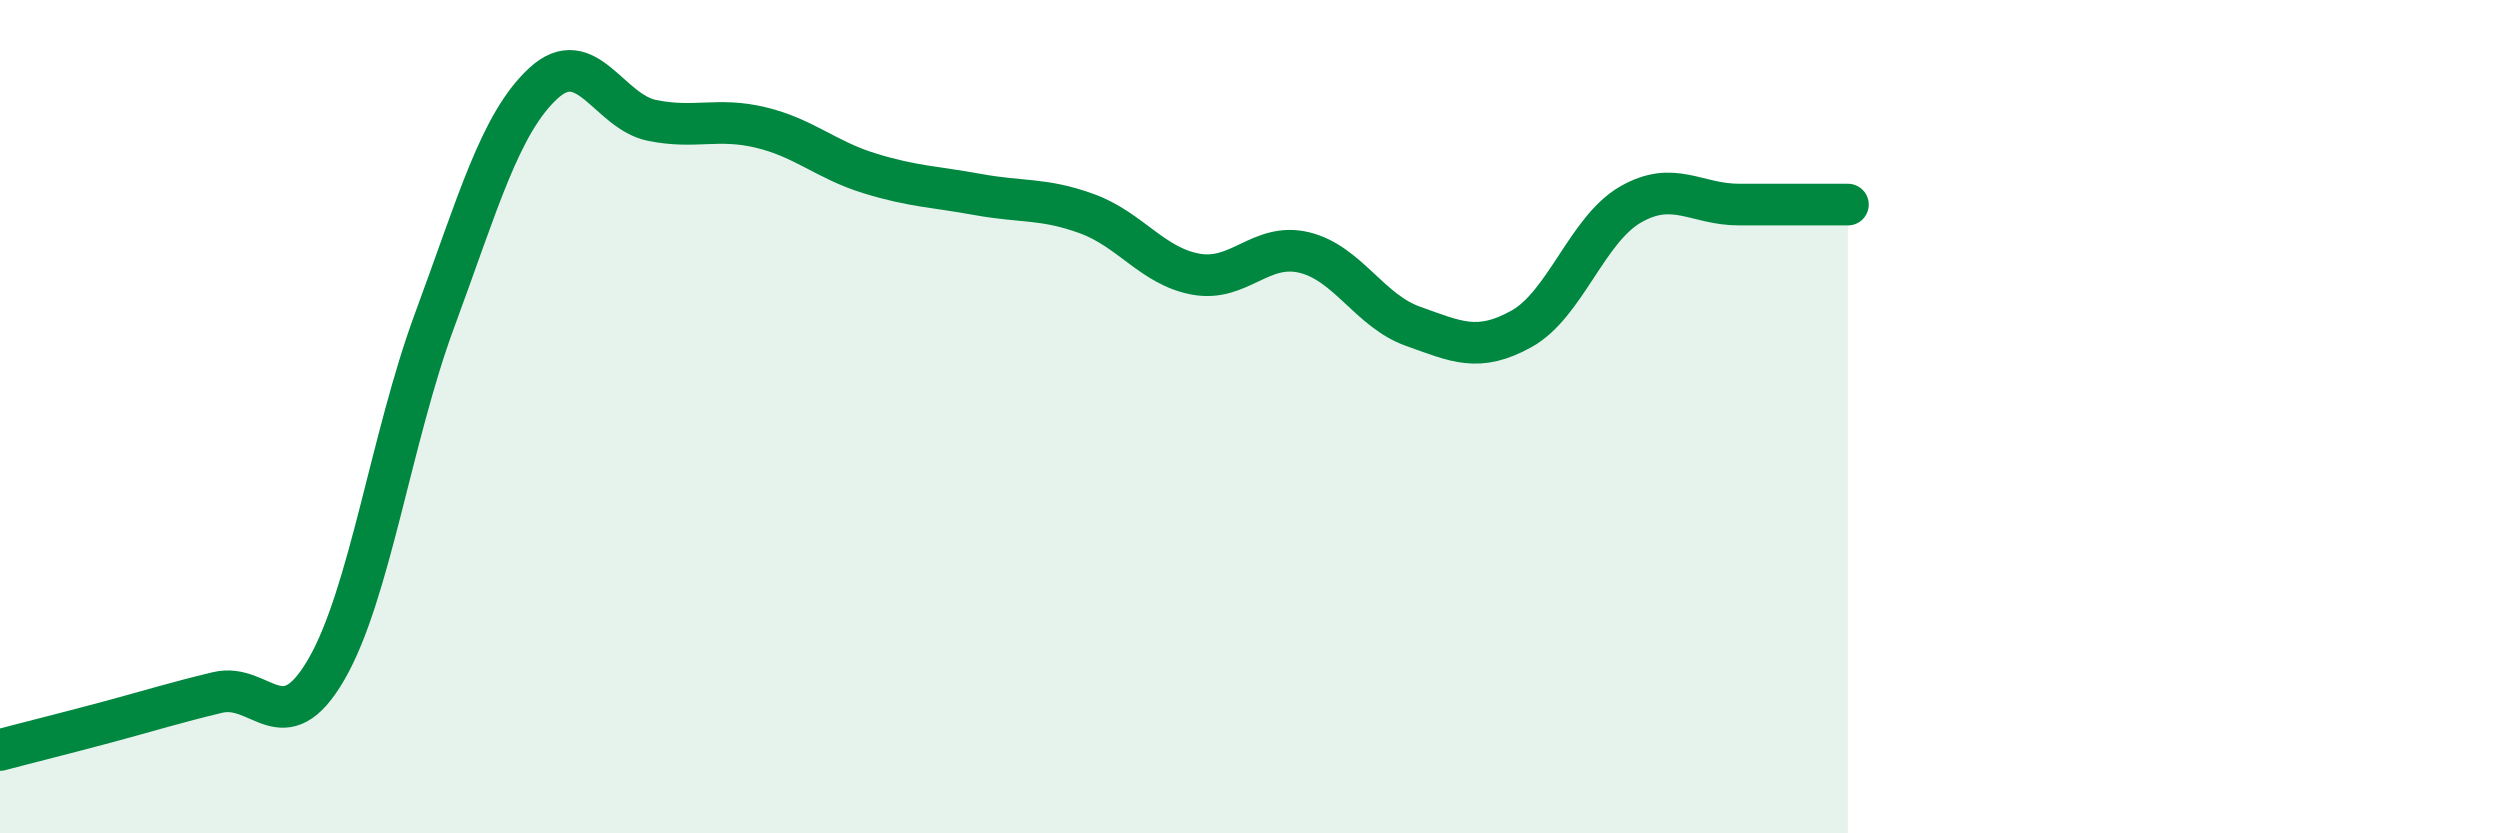 
    <svg width="60" height="20" viewBox="0 0 60 20" xmlns="http://www.w3.org/2000/svg">
      <path
        d="M 0,18 C 0.52,17.86 1.57,17.6 2.61,17.32 C 3.65,17.04 4.18,16.87 5.22,16.62 C 6.26,16.37 6.79,17.86 7.83,16.07 C 8.87,14.28 9.39,10.5 10.43,7.69 C 11.47,4.88 12,2.96 13.04,2 C 14.08,1.04 14.61,2.68 15.65,2.89 C 16.69,3.1 17.22,2.81 18.26,3.06 C 19.3,3.31 19.83,3.84 20.87,4.16 C 21.91,4.48 22.44,4.48 23.48,4.67 C 24.52,4.86 25.05,4.75 26.09,5.13 C 27.13,5.51 27.66,6.39 28.7,6.58 C 29.74,6.77 30.26,5.81 31.3,6.06 C 32.34,6.31 32.87,7.46 33.91,7.83 C 34.95,8.2 35.48,8.47 36.52,7.89 C 37.56,7.31 38.09,5.51 39.13,4.91 C 40.17,4.31 40.7,4.91 41.74,4.91 C 42.78,4.91 43.83,4.91 44.35,4.91L44.35 20L0 20Z"
        fill="#008740"
        opacity="0.1"
        stroke-linecap="round"
        stroke-linejoin="round"
      />
      <path
        d="M 0,18 C 0.52,17.86 1.57,17.6 2.61,17.32 C 3.65,17.04 4.18,16.87 5.22,16.62 C 6.26,16.37 6.79,17.86 7.83,16.07 C 8.87,14.28 9.39,10.5 10.43,7.69 C 11.47,4.88 12,2.96 13.04,2 C 14.08,1.04 14.61,2.68 15.65,2.89 C 16.69,3.1 17.22,2.81 18.26,3.06 C 19.3,3.31 19.83,3.84 20.87,4.16 C 21.91,4.48 22.44,4.48 23.48,4.67 C 24.52,4.86 25.05,4.75 26.09,5.13 C 27.13,5.51 27.66,6.39 28.7,6.58 C 29.74,6.77 30.26,5.81 31.3,6.06 C 32.34,6.31 32.87,7.46 33.91,7.83 C 34.95,8.2 35.48,8.47 36.52,7.89 C 37.56,7.31 38.09,5.51 39.13,4.91 C 40.17,4.31 40.7,4.91 41.74,4.91 C 42.78,4.91 43.83,4.91 44.35,4.91"
        stroke="#008740"
        stroke-width="1"
        fill="none"
        stroke-linecap="round"
        stroke-linejoin="round"
      />
    </svg>
  